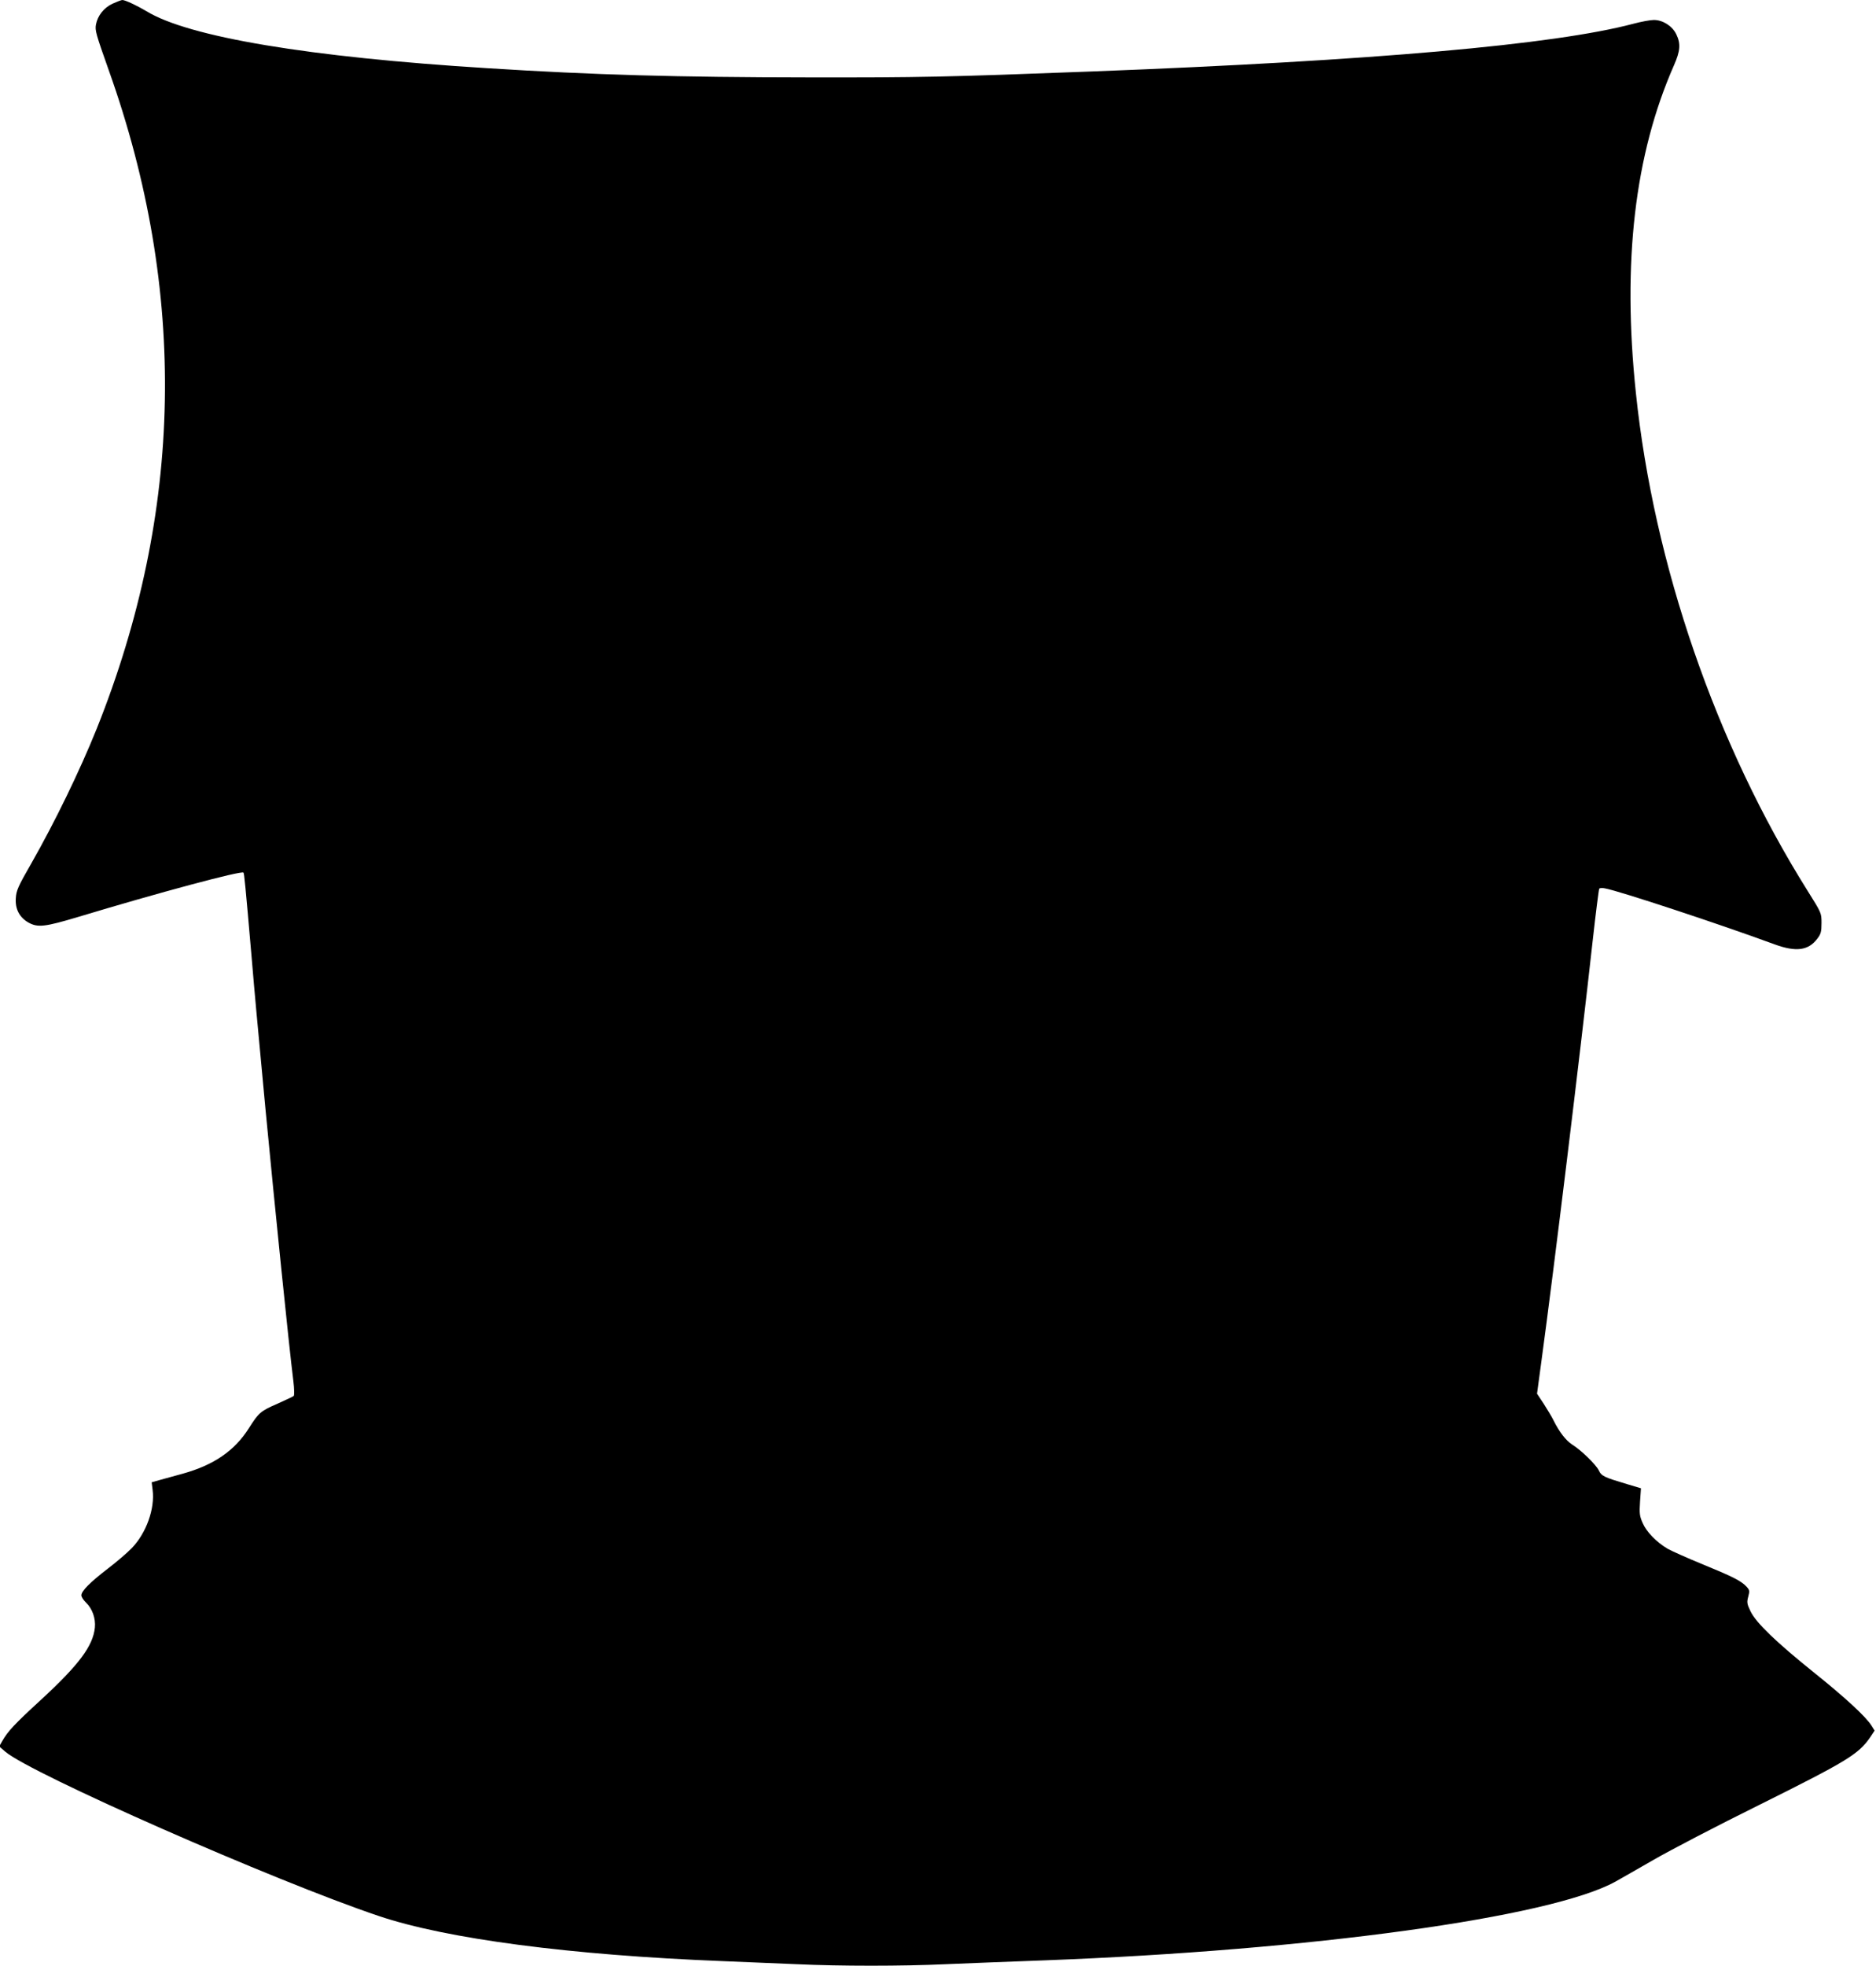 <?xml version="1.0" standalone="no"?>
<!DOCTYPE svg PUBLIC "-//W3C//DTD SVG 20010904//EN"
 "http://www.w3.org/TR/2001/REC-SVG-20010904/DTD/svg10.dtd">
<svg version="1.0" xmlns="http://www.w3.org/2000/svg"
 width="1222pt" height="1280pt" viewBox="0 0 1222 1280"
 preserveAspectRatio="xMidYMid meet">
<g transform="translate(0,1280) scale(0.1,-0.1)"
fill="#000000" stroke="none">
<path d="M733 12776 c-57 -27 -97 -78 -108 -136 -7 -38 0 -62 84 -299 513
-1439 486 -2874 -79 -4286 -110 -273 -270 -603 -426 -877 -87 -151 -98 -177
-101 -227 -5 -70 24 -125 82 -158 61 -34 106 -29 323 36 527 159 1064 303
1078 289 5 -6 12 -77 54 -563 20 -238 31 -356 90 -985 59 -617 151 -1524 181
-1764 6 -48 7 -92 2 -96 -4 -4 -52 -26 -105 -50 -110 -48 -122 -57 -187 -160
-93 -147 -229 -240 -431 -296 -52 -14 -119 -33 -149 -41 l-53 -15 6 -49 c16
-122 -41 -282 -136 -380 -29 -30 -100 -91 -158 -135 -114 -88 -170 -144 -170
-172 0 -10 13 -31 30 -47 41 -39 64 -103 58 -163 -12 -119 -102 -241 -353
-472 -171 -157 -214 -203 -251 -268 l-19 -34 38 -33 c163 -142 1758 -844 2434
-1071 442 -149 1248 -255 2243 -294 146 -6 362 -15 481 -20 281 -13 686 -13
969 0 124 5 412 17 640 25 1737 65 3303 280 3723 513 28 16 140 79 247 141
107 62 416 223 685 356 577 287 650 332 726 441 l30 45 -20 32 c-35 57 -171
183 -376 347 -245 197 -375 322 -412 397 -24 50 -25 60 -15 97 10 37 8 43 -11
64 -35 38 -91 66 -284 145 -100 41 -203 87 -230 102 -74 44 -138 110 -163 168
-20 45 -22 63 -17 139 l6 87 -87 26 c-154 46 -170 53 -188 91 -18 37 -115 132
-175 169 -39 26 -81 79 -119 155 -12 25 -42 74 -65 110 l-43 65 29 215 c81
595 250 1980 334 2739 20 179 39 329 42 334 3 5 21 6 39 2 96 -18 747 -233
1103 -364 139 -51 220 -41 278 36 24 31 28 46 28 102 0 66 0 66 -91 211 -597
952 -1001 2122 -1118 3240 -90 854 -8 1554 248 2135 41 93 45 140 15 202 -26
54 -88 93 -146 93 -23 0 -83 -11 -135 -25 -513 -136 -1694 -240 -3518 -310
-972 -37 -1127 -40 -1850 -39 -862 1 -1400 16 -2095 60 -1163 72 -1946 203
-2221 371 -64 38 -139 73 -157 73 -7 0 -35 -11 -64 -24z"/>
</g>
</svg>
